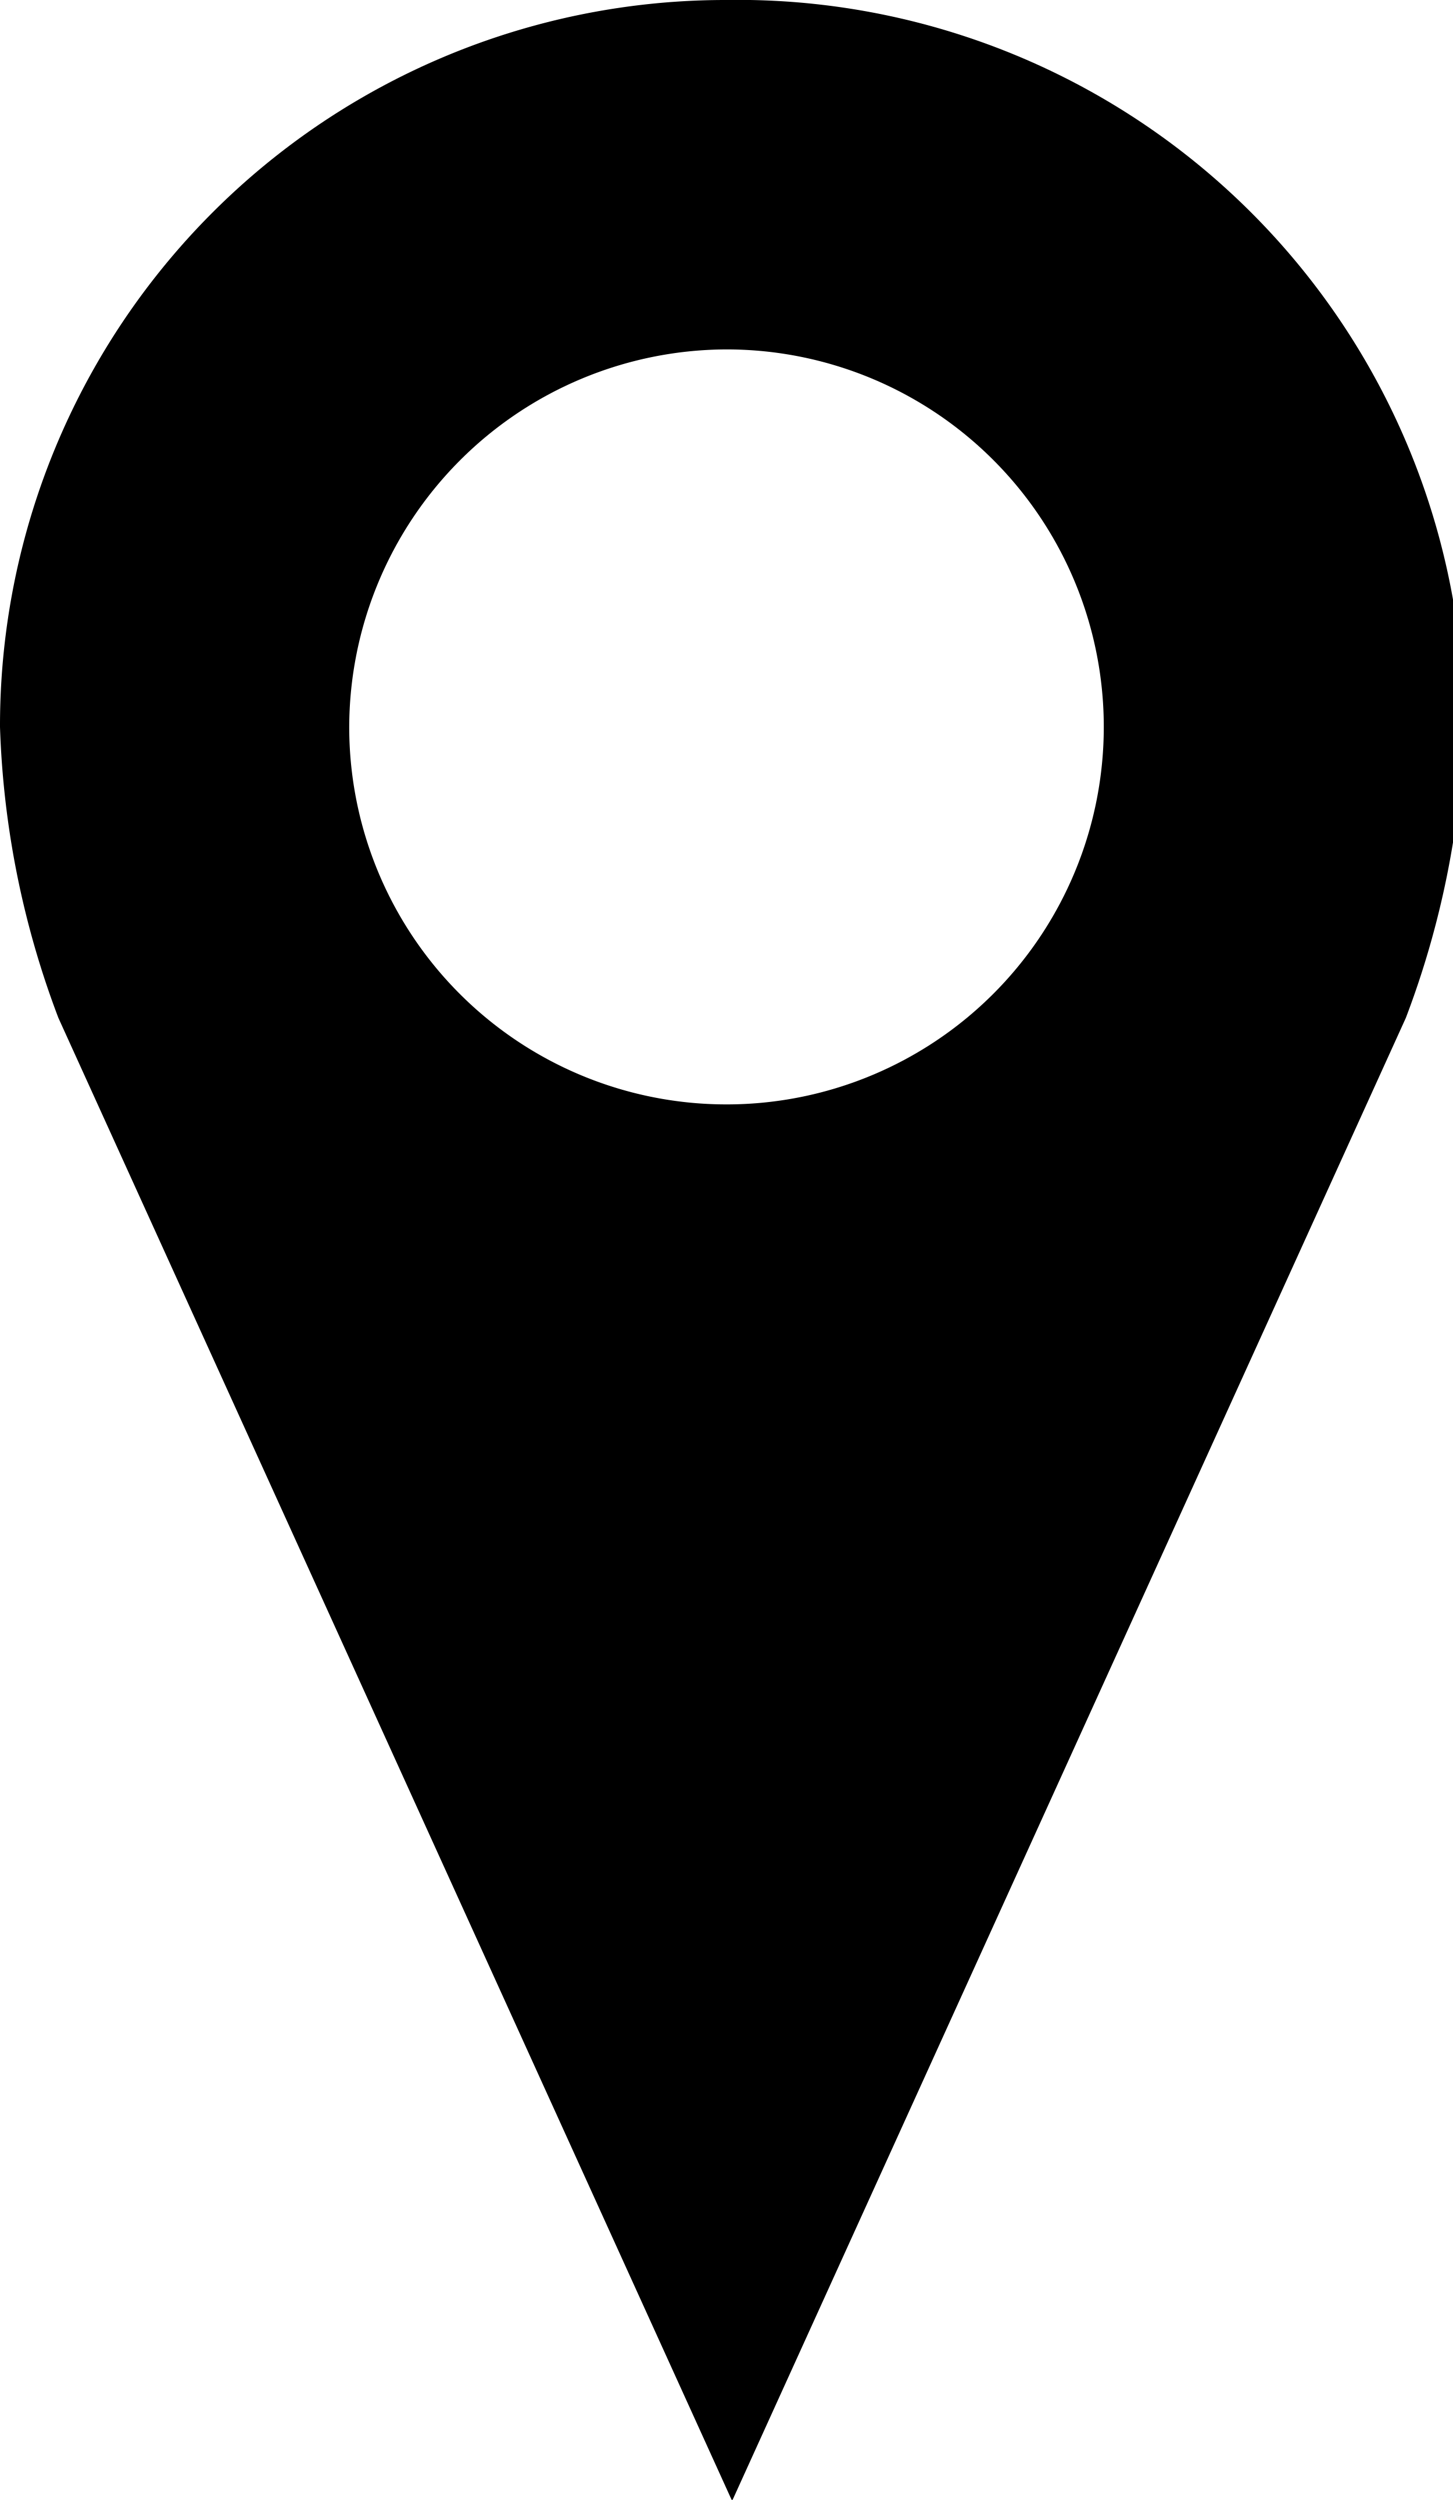 <svg xmlns="http://www.w3.org/2000/svg" viewBox="0 0 12.94 22.25"><title>location-icon</title><g id="Layer_2" data-name="Layer 2"><g id="Layer_1-2" data-name="Layer 1"><path d="M6.46,0A6.46,6.46,0,0,0,0,6.47,8,8,0,0,0,.52,9.06l6,13.2,6-13.2a8,8,0,0,0,.52-2.59A6.47,6.47,0,0,0,6.46,0Zm0,3.11A3.36,3.36,0,1,1,3.11,6.47,3.37,3.37,0,0,1,6.46,3.11Z"/></g></g></svg>
